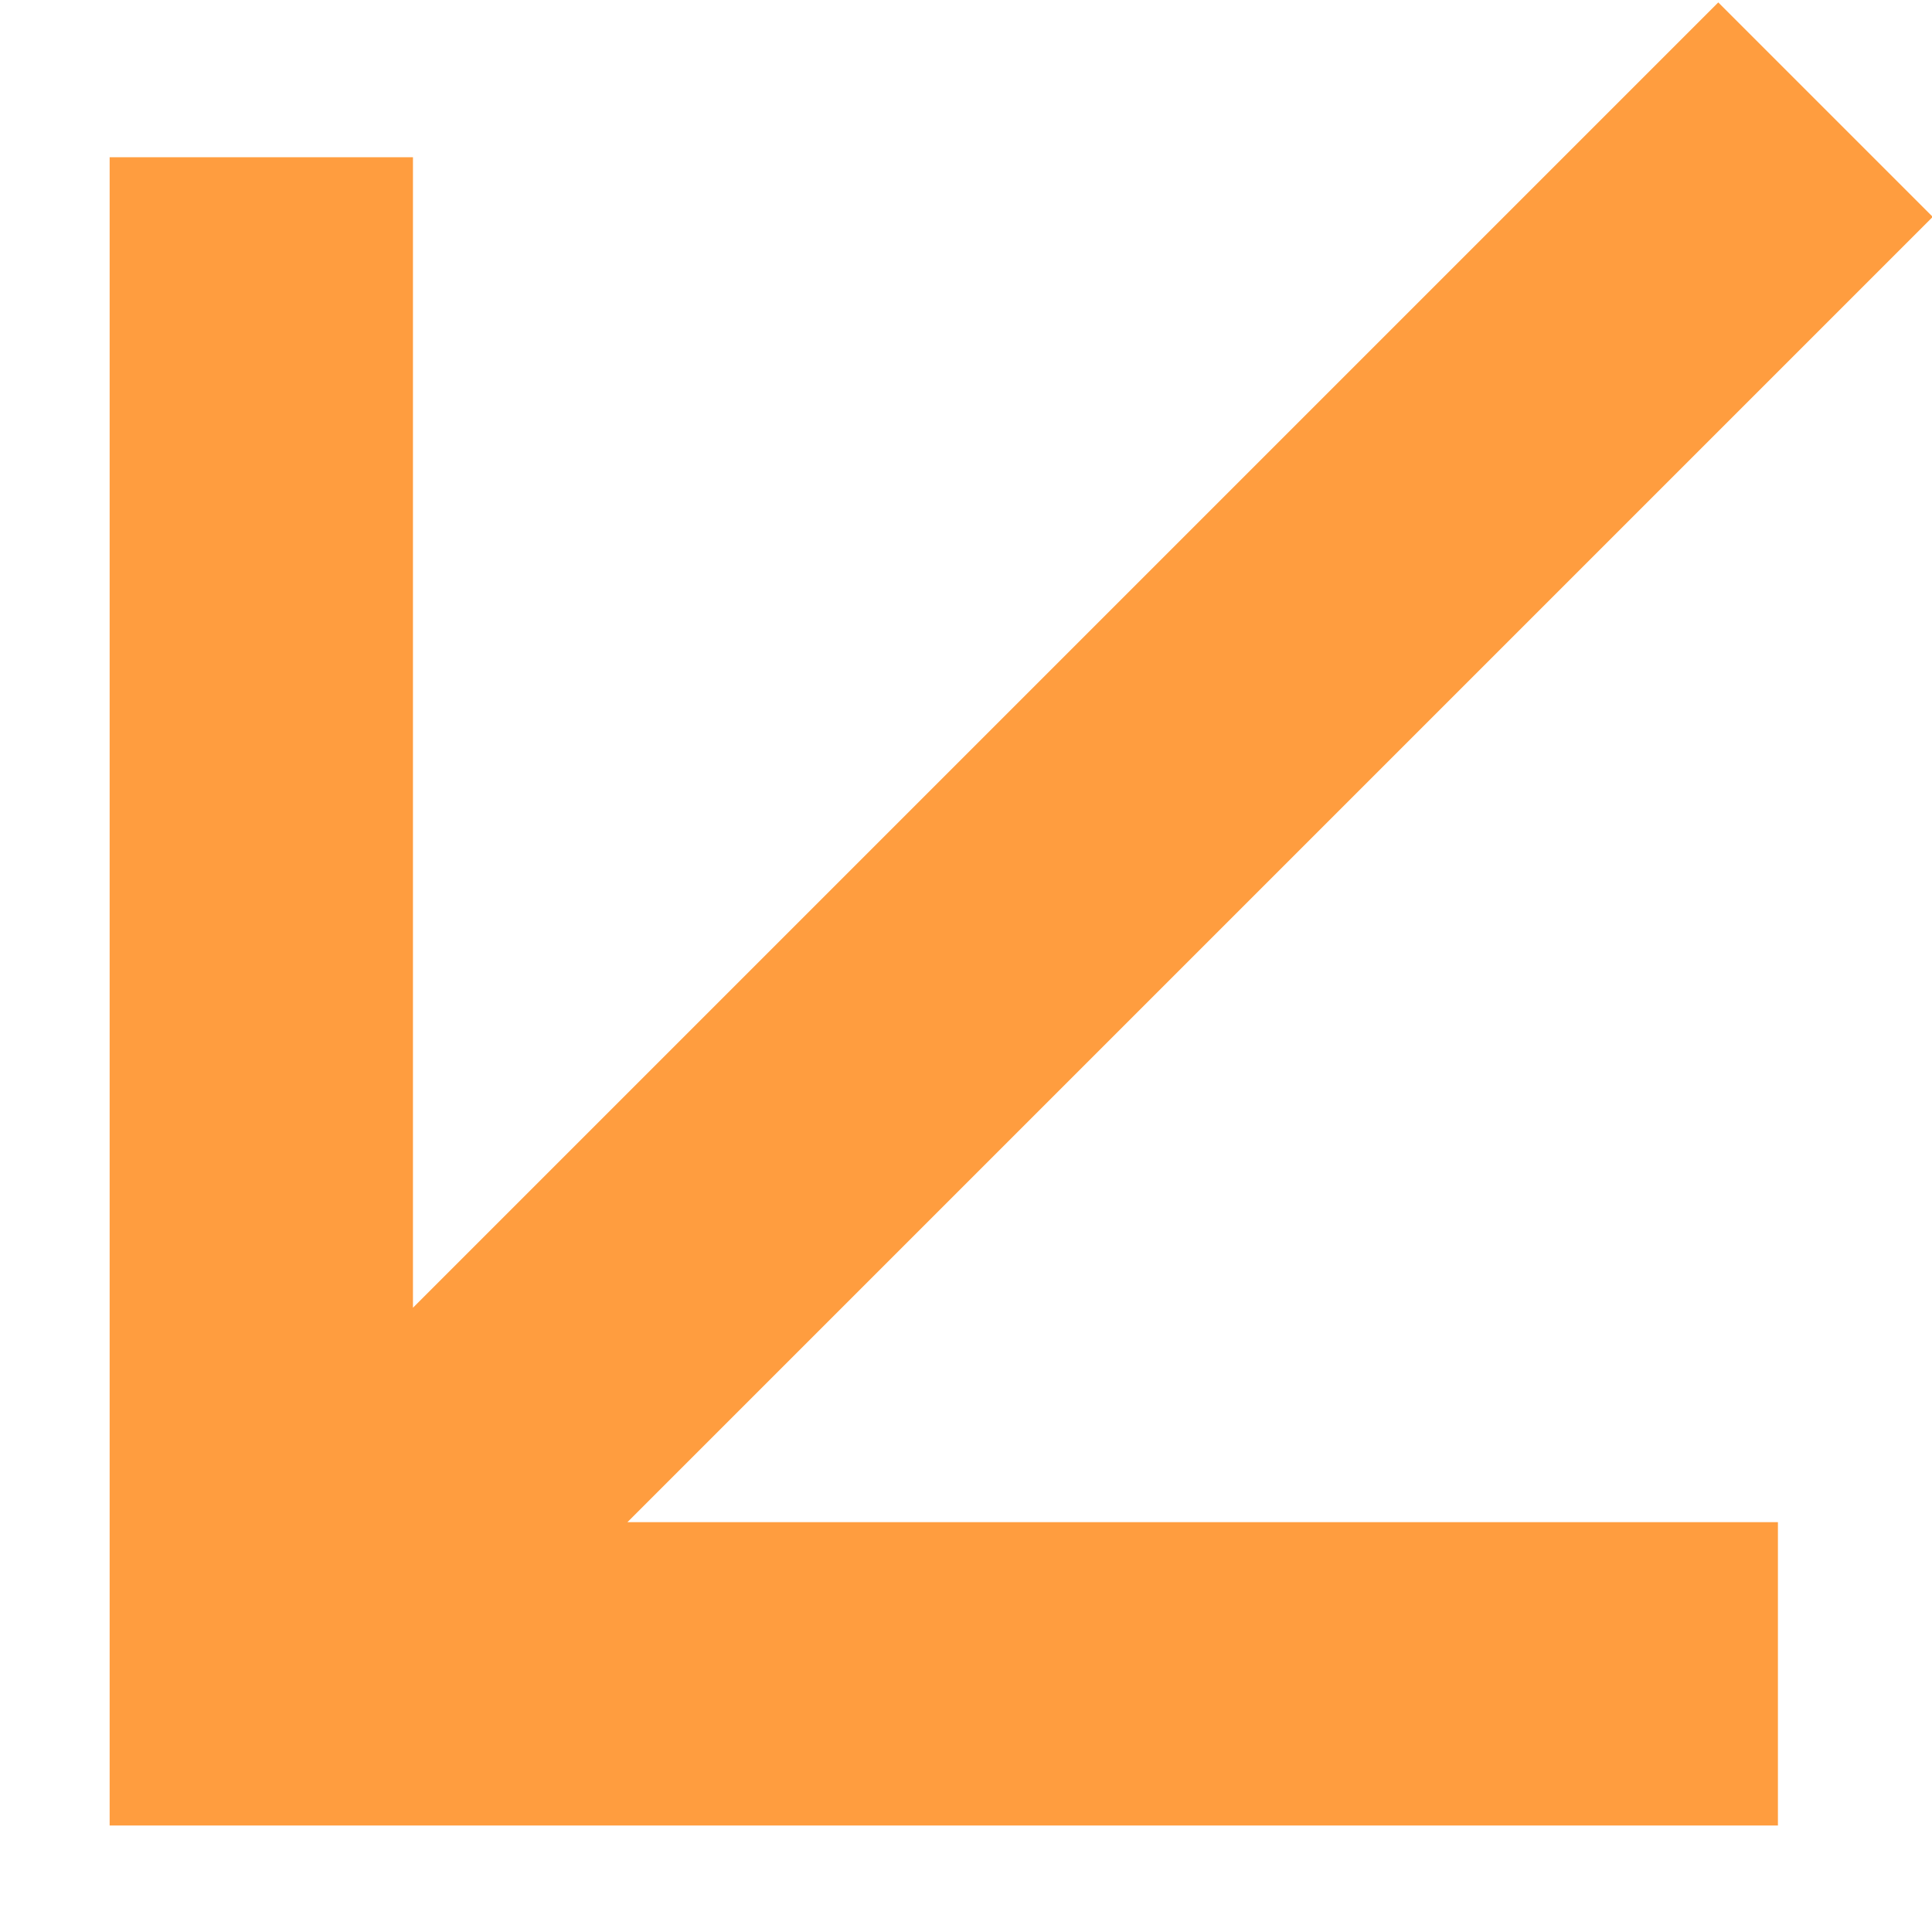 <?xml version="1.0" encoding="UTF-8"?> <svg xmlns="http://www.w3.org/2000/svg" width="16" height="16" viewBox="0 0 16 16" fill="none"> <path d="M3.42 10.83L14.23 0.02L16.006 1.796L5.196 12.606L14.724 12.606L14.724 15.118L0.908 15.118L0.908 1.302L3.42 1.302L3.42 10.83Z" fill="#FF9D3F"></path> </svg> 